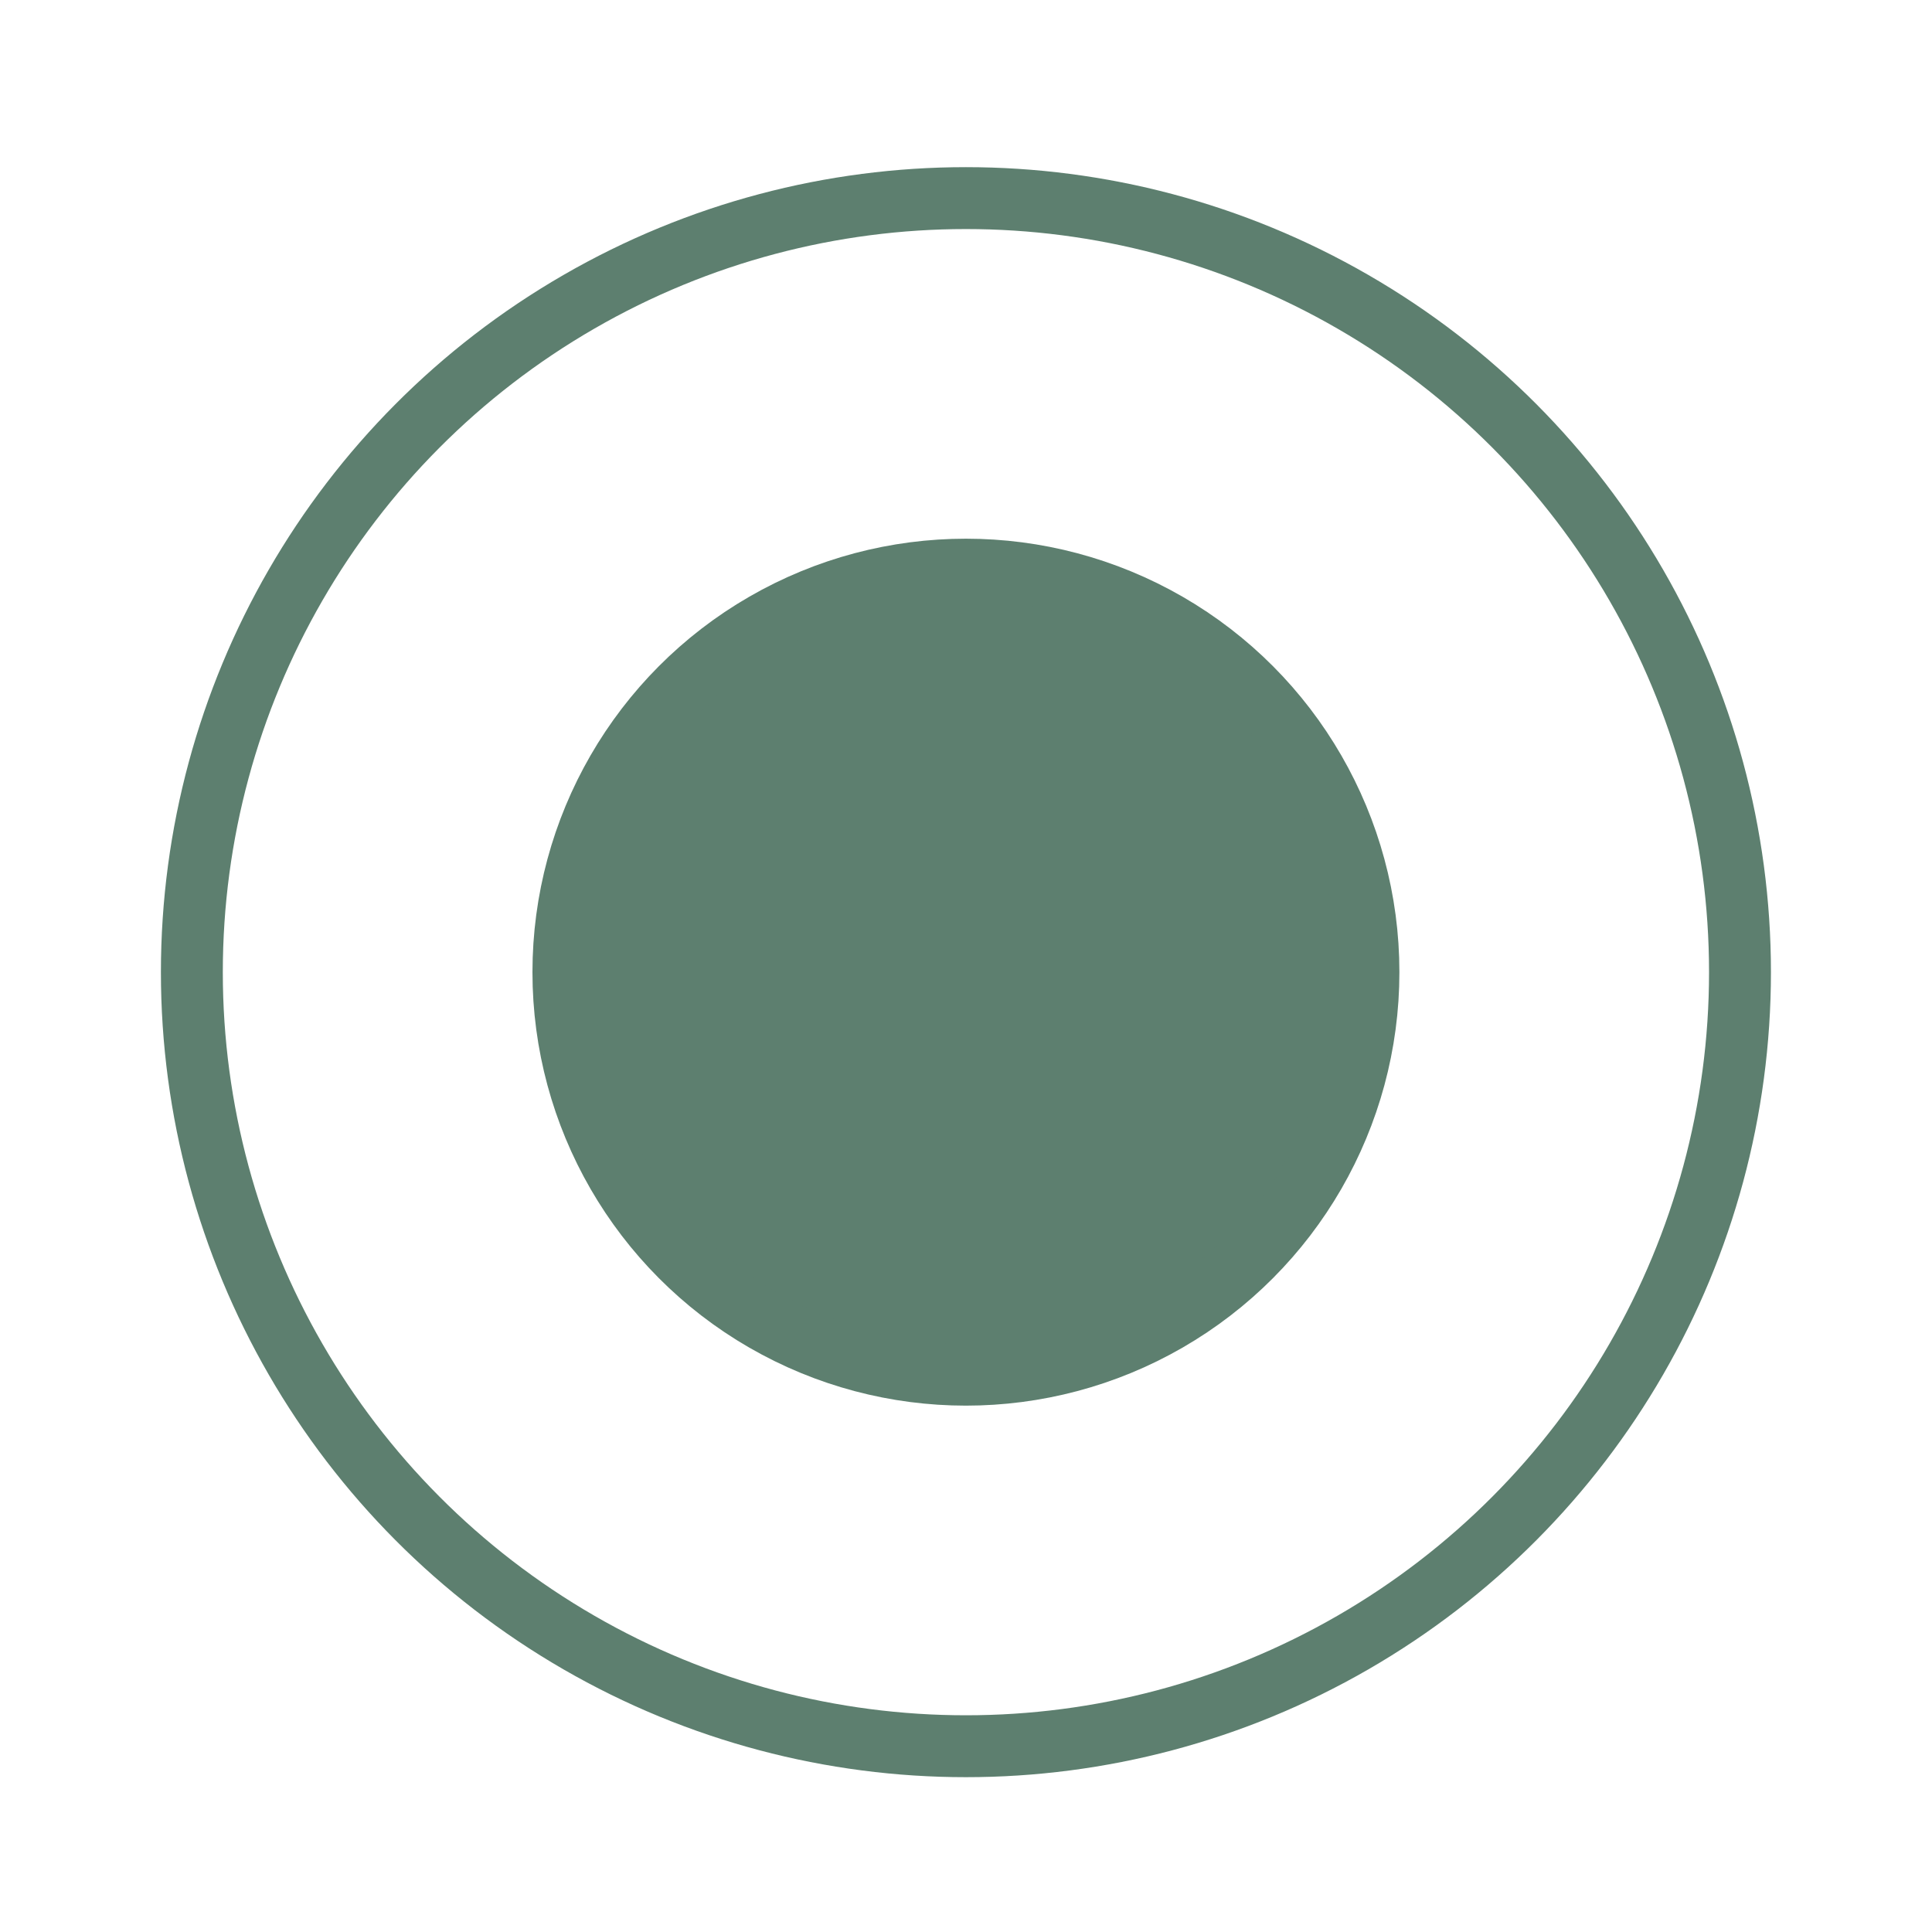 <?xml version="1.0" encoding="UTF-8"?> <svg xmlns="http://www.w3.org/2000/svg" width="26" height="26" viewBox="0 0 26 26" fill="none"><circle cx="12.999" cy="13.083" r="5.417" fill="#5D7F6F" stroke="#5D7F6F" stroke-width="0.833"></circle><g filter="url(#filter0_f_439_63)"><circle cx="12.999" cy="13.083" r="10.417" stroke="#5D7F6F" stroke-width="0.833"></circle></g><defs><filter id="filter0_f_439_63" x="0.499" y="0.583" width="24.999" height="25.001" filterUnits="userSpaceOnUse" color-interpolation-filters="sRGB"><feFlood flood-opacity="0" result="BackgroundImageFix"></feFlood><feBlend mode="normal" in="SourceGraphic" in2="BackgroundImageFix" result="shape"></feBlend><feGaussianBlur stdDeviation="0.833" result="effect1_foregroundBlur_439_63"></feGaussianBlur></filter></defs></svg> 